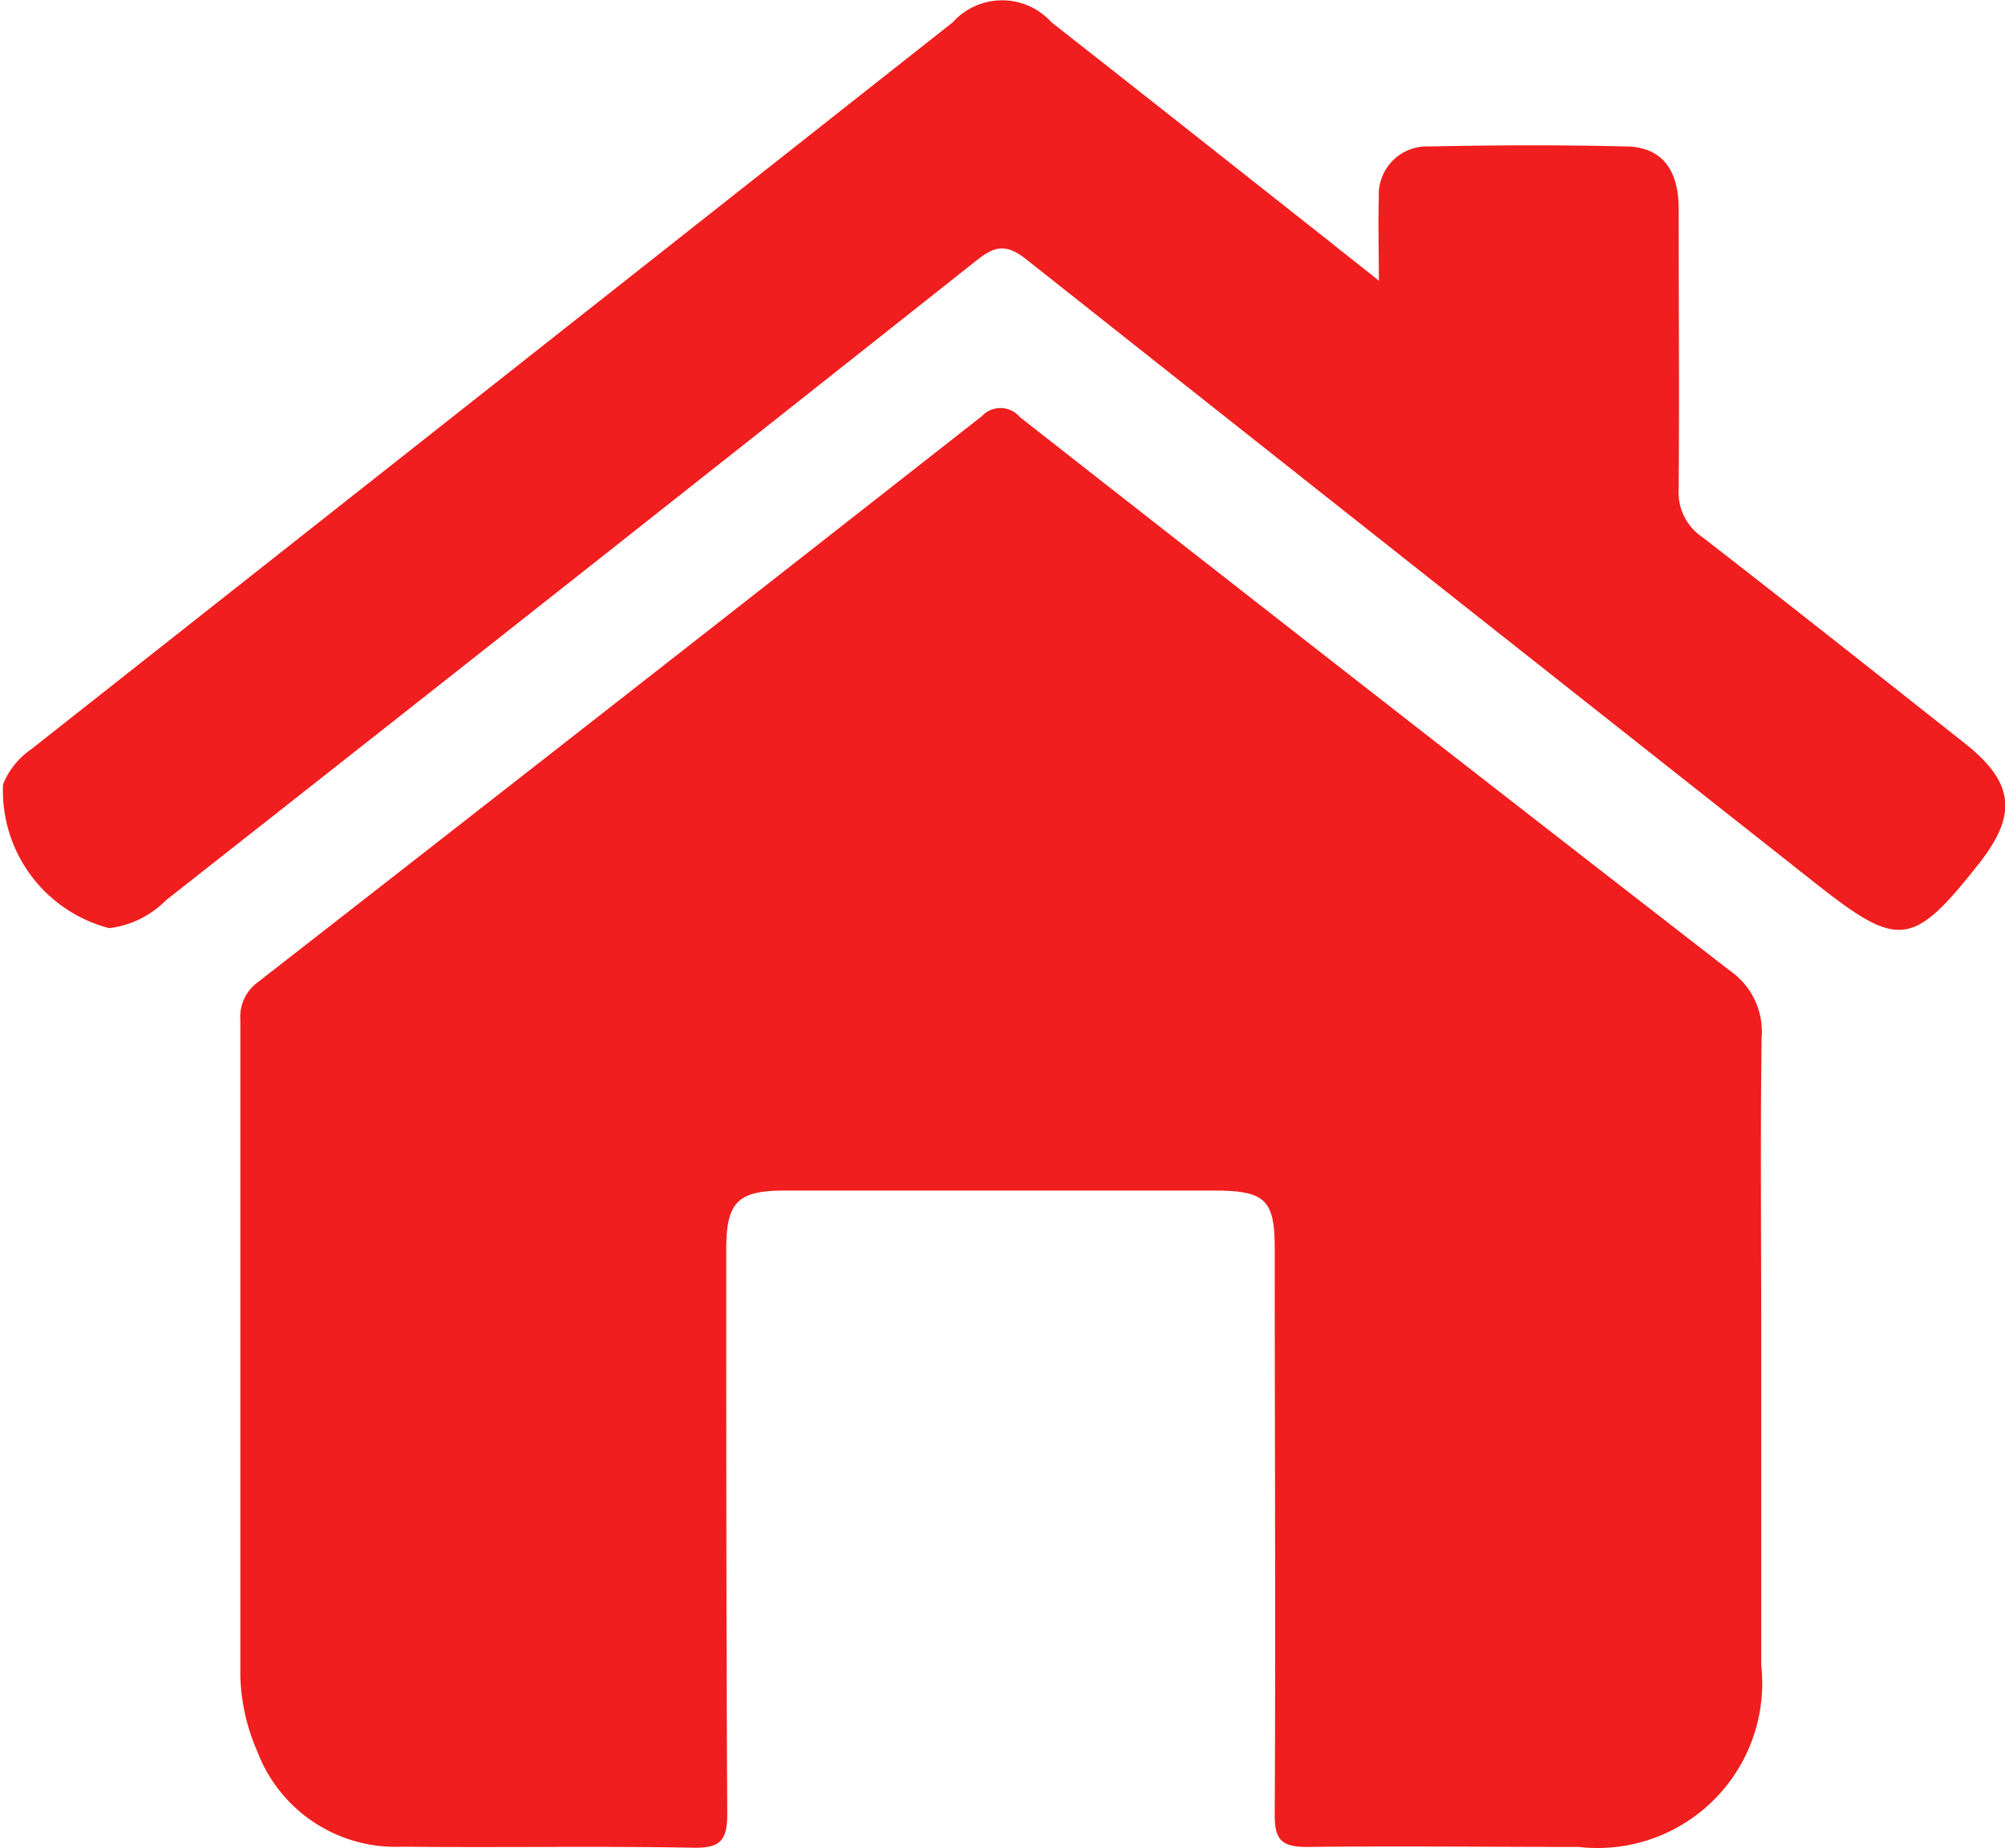 <svg xmlns="http://www.w3.org/2000/svg" width="15.825" height="14.587" viewBox="0 0 15.825 14.587">
  <g id="Group_5236" data-name="Group 5236" transform="translate(-806.024 -397.285)">
    <path id="Path_4554" data-name="Path 4554" d="M855.287,467.8c0,.817,0,1.634,0,2.451a1.3,1.3,0,0,1-1.44,1.435c-.715,0-1.43-.008-2.145,0-.2,0-.256-.056-.255-.256.008-1.49,0-2.979,0-4.469,0-.381-.075-.454-.469-.455l-3.4,0c-.372,0-.461.092-.46.471,0,1.481,0,2.962.008,4.444,0,.209-.049.275-.265.271-.766-.014-1.532,0-2.3-.008a1.167,1.167,0,0,1-1.143-.749,1.588,1.588,0,0,1-.135-.591q0-2.592,0-5.184a.338.338,0,0,1,.14-.3q2.86-2.228,5.713-4.466a.2.2,0,0,1,.3.008q2.793,2.19,5.6,4.366a.584.584,0,0,1,.254.532C855.279,466.136,855.288,466.971,855.287,467.8Z" transform="translate(-35.362 -59.825)" fill="#f01e1e"/>
    <path id="Path_4555" data-name="Path 4555" d="M816.907,399.5c0-.267-.007-.461,0-.653a.38.38,0,0,1,.4-.406c.519-.011,1.039-.013,1.557,0,.27.005.407.177.409.481,0,.74.007,1.481,0,2.221a.428.428,0,0,0,.19.383c.693.537,1.38,1.081,2.067,1.624.391.309.42.561.114.95-.523.662-.633.675-1.289.157q-3.116-2.459-6.228-4.923c-.164-.13-.252-.108-.4.01q-3.192,2.529-6.392,5.045a.761.761,0,0,1-.449.221,1.121,1.121,0,0,1-.838-1.134.612.612,0,0,1,.22-.276q3.638-2.869,7.276-5.739a.524.524,0,0,1,.779,0c.73.572,1.457,1.148,2.185,1.722C816.616,399.271,816.73,399.358,816.907,399.5Z" transform="translate(0)" fill="#f01e1e"/>
  </g>
</svg>
